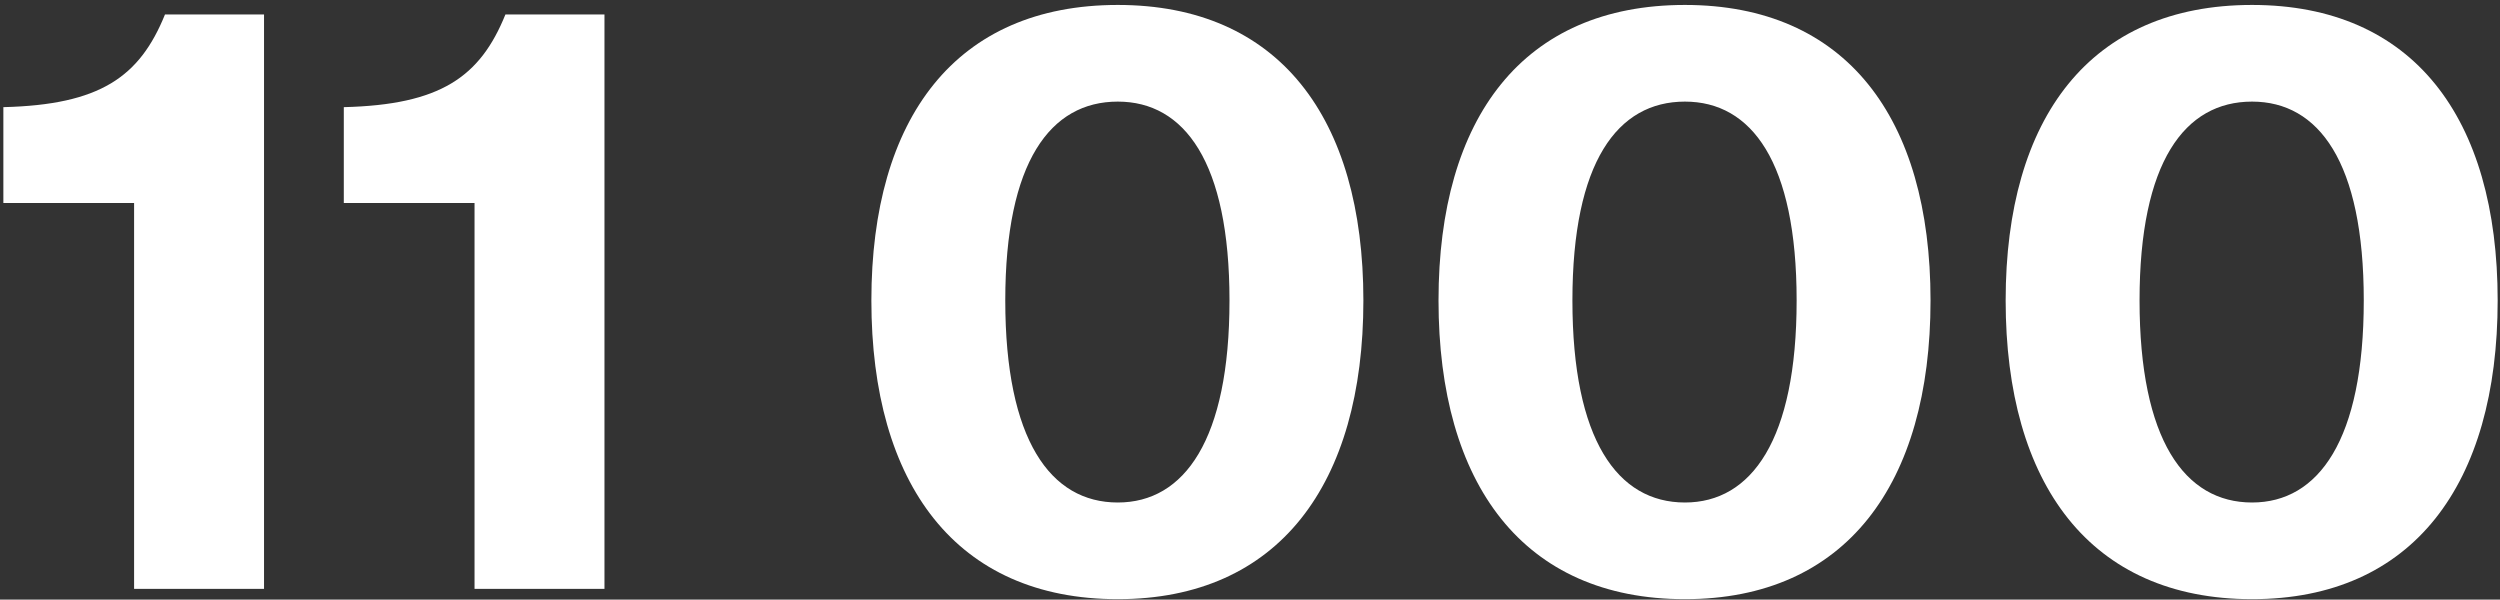 <?xml version="1.0" encoding="UTF-8"?> <svg xmlns="http://www.w3.org/2000/svg" width="467" height="112" viewBox="0 0 467 112" fill="none"><rect x="0" y="0" width="467" height="112" fill="#333333" stroke="none"/> <path d="M49.321 110H25.049V37.924H0.629V20.016C18.685 19.572 26.085 14.392 30.821 2.7H49.321V110Z" fill="white"></path> <path d="M112.915 110H88.643V37.924H64.223V20.016C82.279 19.572 89.679 14.392 94.415 2.7H112.915V110Z" fill="white"></path> <path d="M208.801 111.924C178.609 111.924 162.773 90.464 162.773 56.128C162.773 21.94 178.609 0.924 208.801 0.924C238.845 0.924 254.681 21.94 254.681 56.128C254.681 90.464 238.845 111.924 208.801 111.924ZM208.801 93.868C221.233 93.868 229.669 82.176 229.669 56.128C229.669 30.228 221.233 18.98 208.801 18.98C196.221 18.98 187.785 30.228 187.785 56.128C187.785 82.176 196.221 93.868 208.801 93.868Z" fill="white"></path> <path d="M314.743 111.924C284.551 111.924 268.715 90.464 268.715 56.128C268.715 21.94 284.551 0.924 314.743 0.924C344.787 0.924 360.623 21.94 360.623 56.128C360.623 90.464 344.787 111.924 314.743 111.924ZM314.743 93.868C327.175 93.868 335.611 82.176 335.611 56.128C335.611 30.228 327.175 18.98 314.743 18.98C302.163 18.98 293.727 30.228 293.727 56.128C293.727 82.176 302.163 93.868 314.743 93.868Z" fill="white"></path> <path d="M420.684 111.924C390.492 111.924 374.656 90.464 374.656 56.128C374.656 21.94 390.492 0.924 420.684 0.924C450.728 0.924 466.564 21.94 466.564 56.128C466.564 90.464 450.728 111.924 420.684 111.924ZM420.684 93.868C433.116 93.868 441.552 82.176 441.552 56.128C441.552 30.228 433.116 18.98 420.684 18.98C408.104 18.98 399.668 30.228 399.668 56.128C399.668 82.176 408.104 93.868 420.684 93.868Z" fill="white"></path> </svg> 